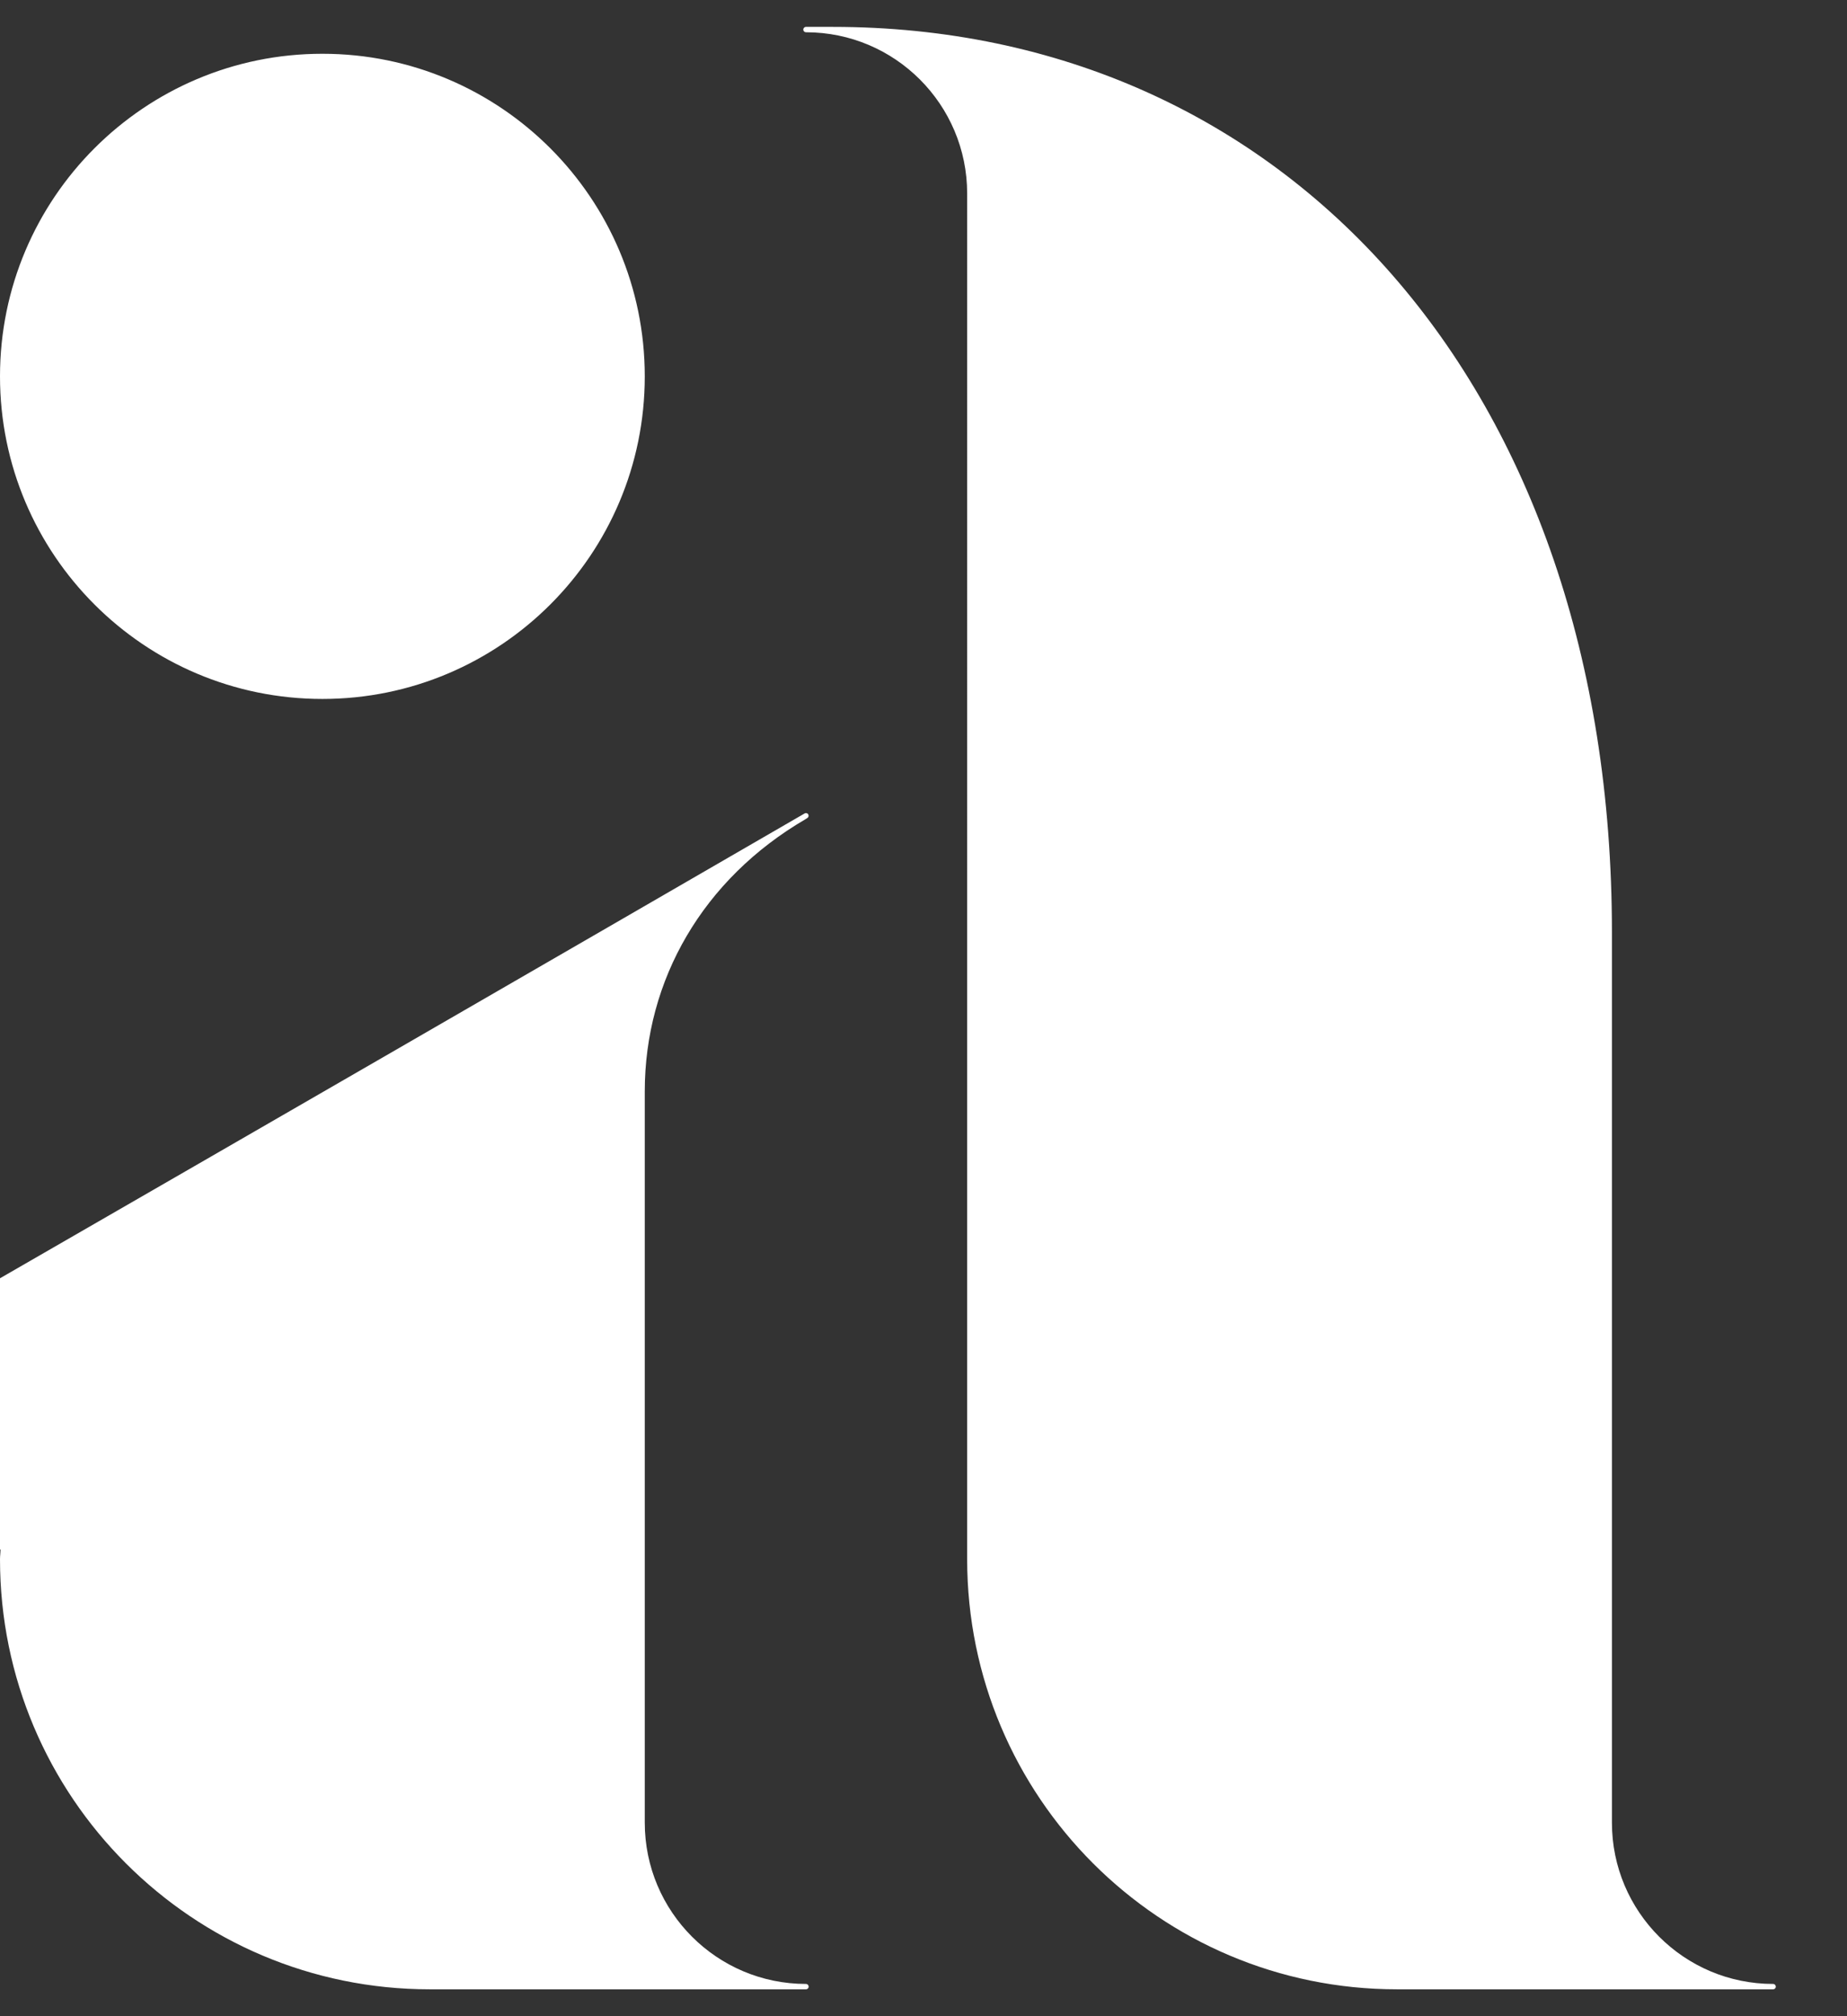 <svg xmlns="http://www.w3.org/2000/svg" width="22" height="24" viewBox="0 0 22 24">
    <rect x="0" y="0" width="22" height="24" fill="#333333" stroke="none"/>
    <g fill="#FFF" fill-rule="evenodd">
        <path d="M3.84 8.32c2.12 0 3.84-1.719 3.84-3.84C7.68 2.36 5.96.64 3.84.64S0 2.36 0 4.48c0 2.121 1.72 3.84 3.84 3.84M9.6 23.616c-1.06 0-1.92-.86-1.92-1.92v-8.705c0-1.327.694-2.528 1.915-3.24l.02-.013c.016-.009.021-.028.012-.044-.008-.015-.028-.02-.043-.011C6.385 11.534 3.162 13.395 0 15.216V18.444h.006c0 .04-.006.076-.006.116 0 2.828 2.292 5.12 5.12 5.12H9.6c.018 0 .032-.014.032-.032 0-.017-.014-.032-.032-.032M21.12 23.616c-1.06 0-1.92-.86-1.92-1.92V11.097C19.2 4.591 15.308.32 9.92.32H9.6c-.018 0-.032.015-.032.032 0 .018.014.032.032.032 1.06 0 1.92.86 1.92 1.92V18.56c0 2.828 2.292 5.12 5.12 5.12h4.48c.018 0 .032-.014.032-.032 0-.017-.014-.032-.032-.032"/>
    </g>
</svg>

